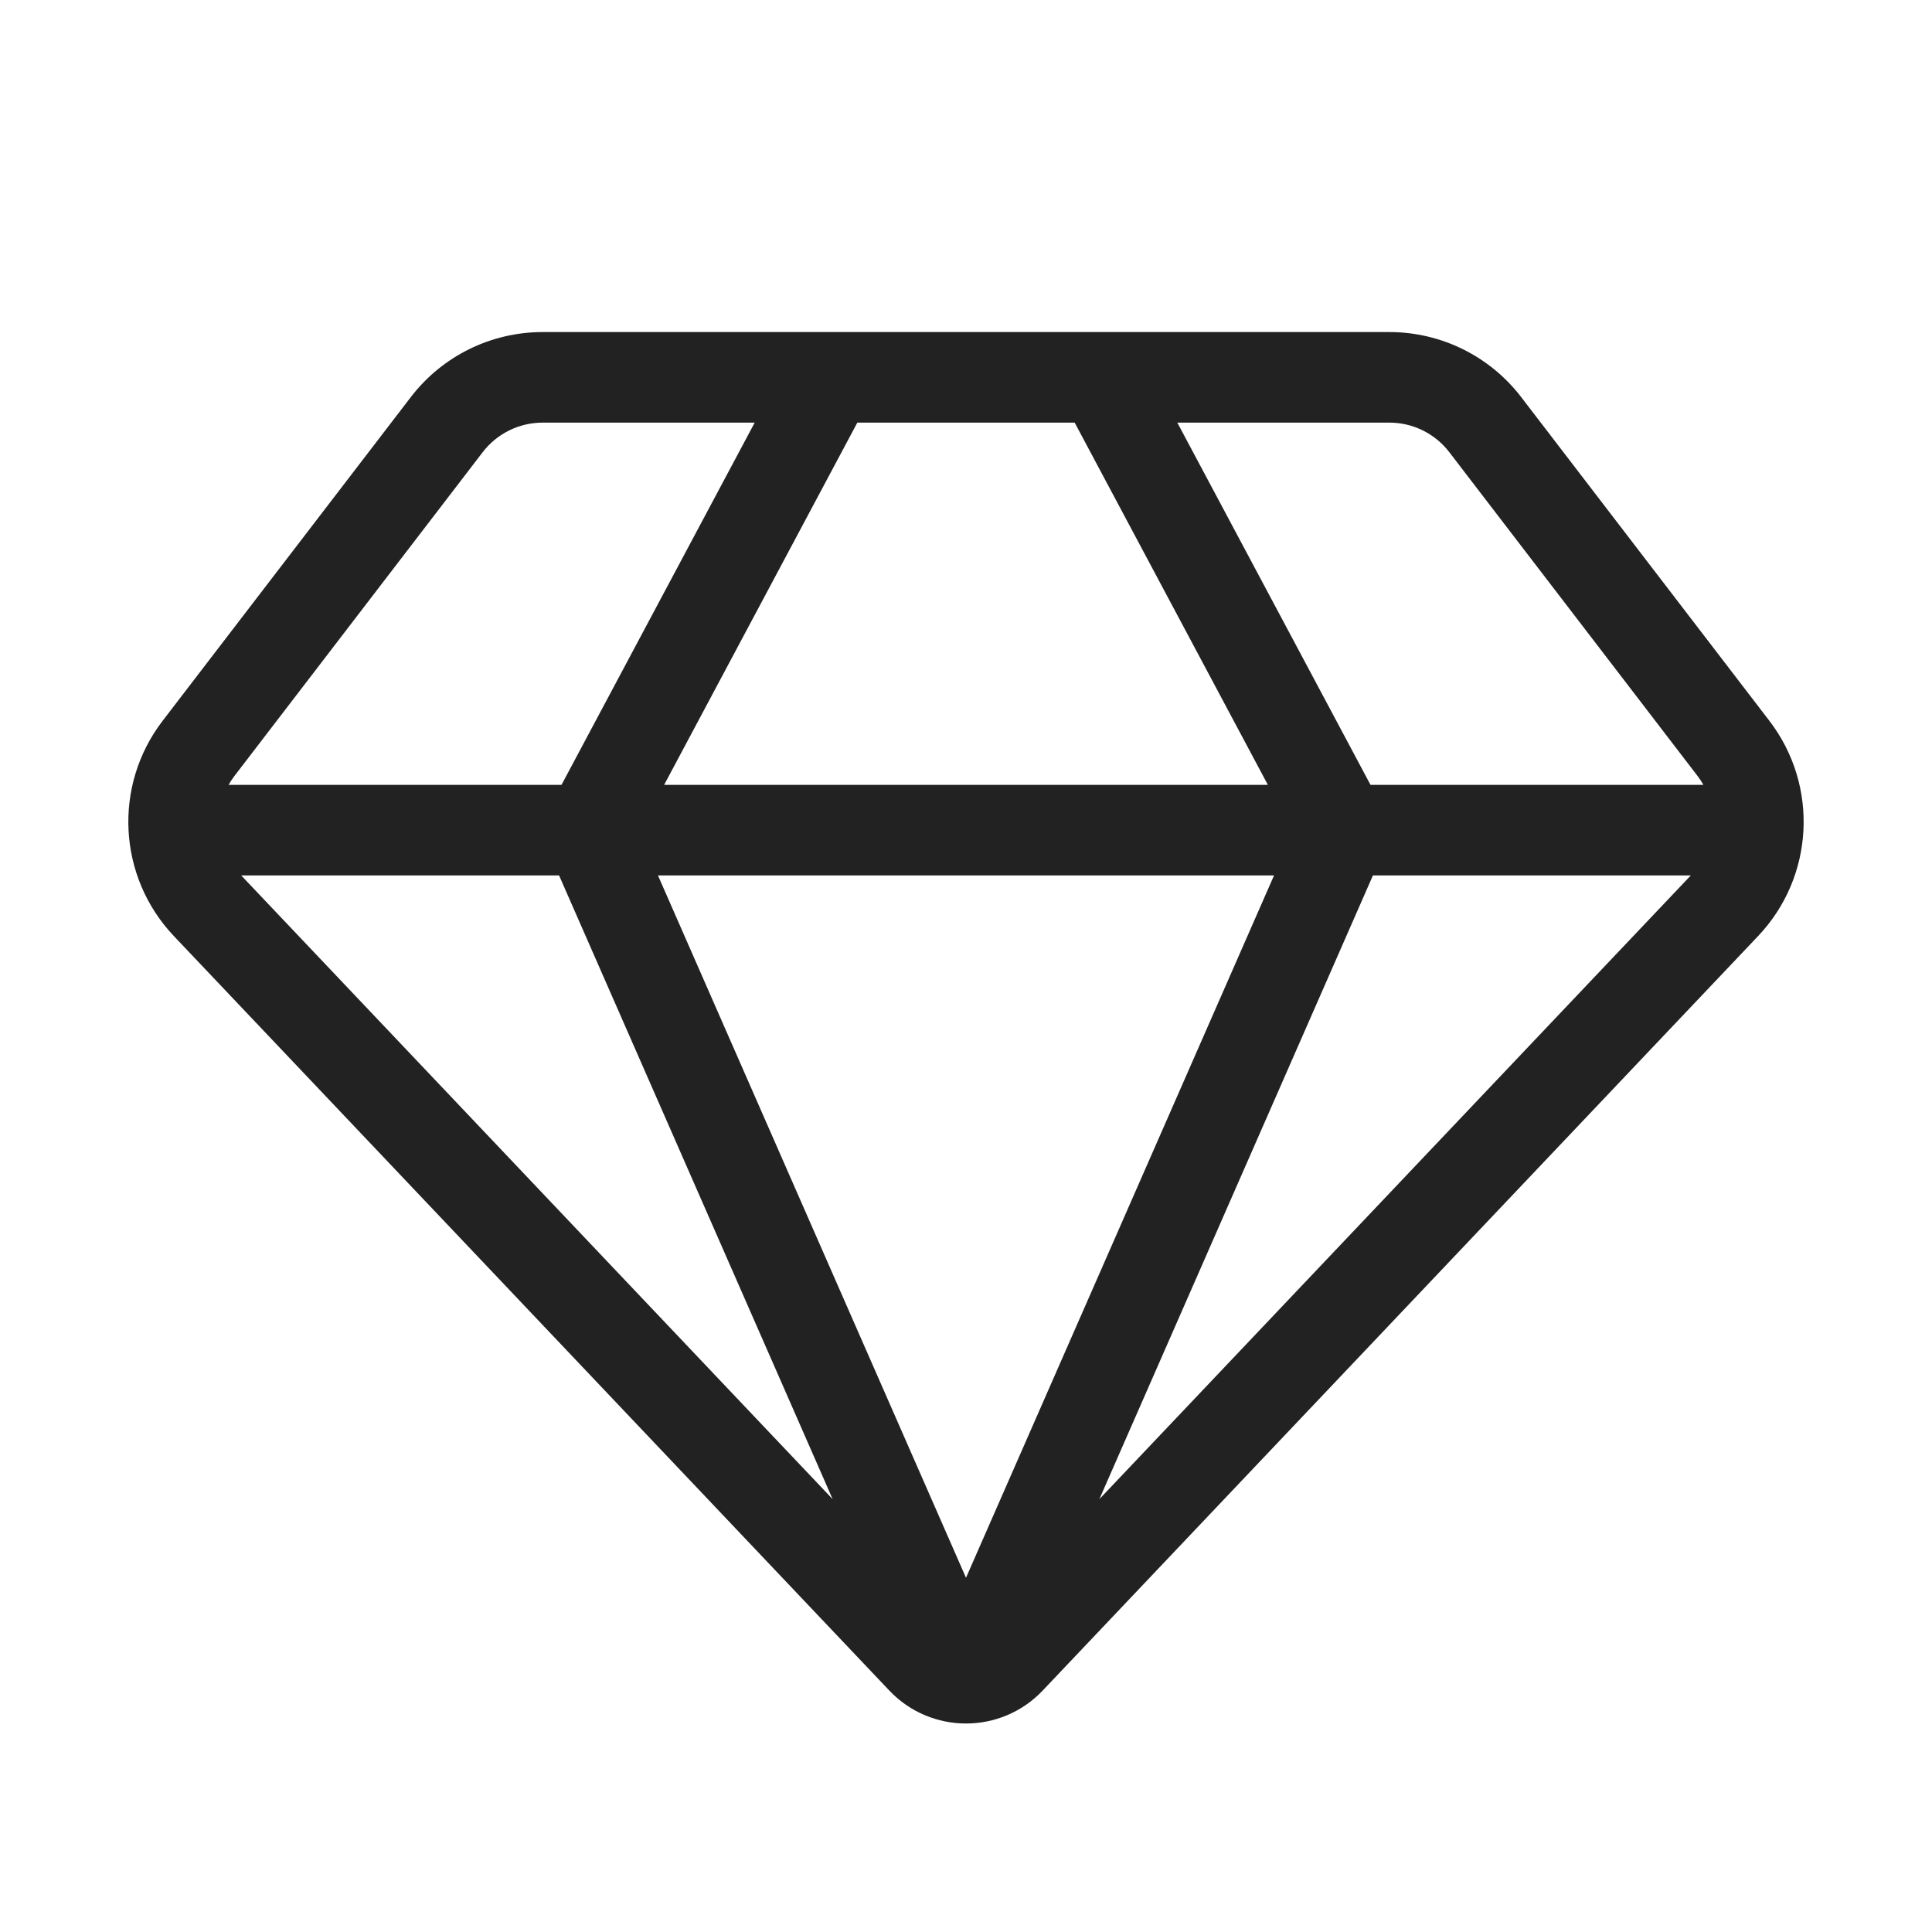 <svg width="64" height="64" viewBox="0 0 64 64" fill="none" xmlns="http://www.w3.org/2000/svg">
<path fill-rule="evenodd" clip-rule="evenodd" d="M13.609 13.154C14.65 11.796 16.263 11 17.974 11H46.026C47.737 11 49.35 11.796 50.391 13.154L58.613 23.878C60.258 26.024 60.1 29.047 58.239 31.009L34.54 56.002C33.159 57.457 30.841 57.457 29.46 56.002L5.76 31.009C3.9 29.047 3.741 26.024 5.387 23.878L13.609 13.154ZM17.974 14C17.196 14 16.463 14.362 15.99 14.979L7.767 25.704C7.694 25.799 7.629 25.898 7.572 26H18.6L25 14H17.974ZM28.4 14L22 26H42L35.6 14H28.4ZM39 14L45.4 26H56.428C56.371 25.898 56.306 25.799 56.233 25.704L48.01 14.979C47.537 14.362 46.804 14 46.026 14H39ZM42.204 29H21.796L32 52.266L42.204 29ZM18.52 29H7.99L27.582 49.661L18.52 29ZM36.418 49.661L45.48 29H56.01L36.418 49.661Z" fill="#222222"/>
</svg>
